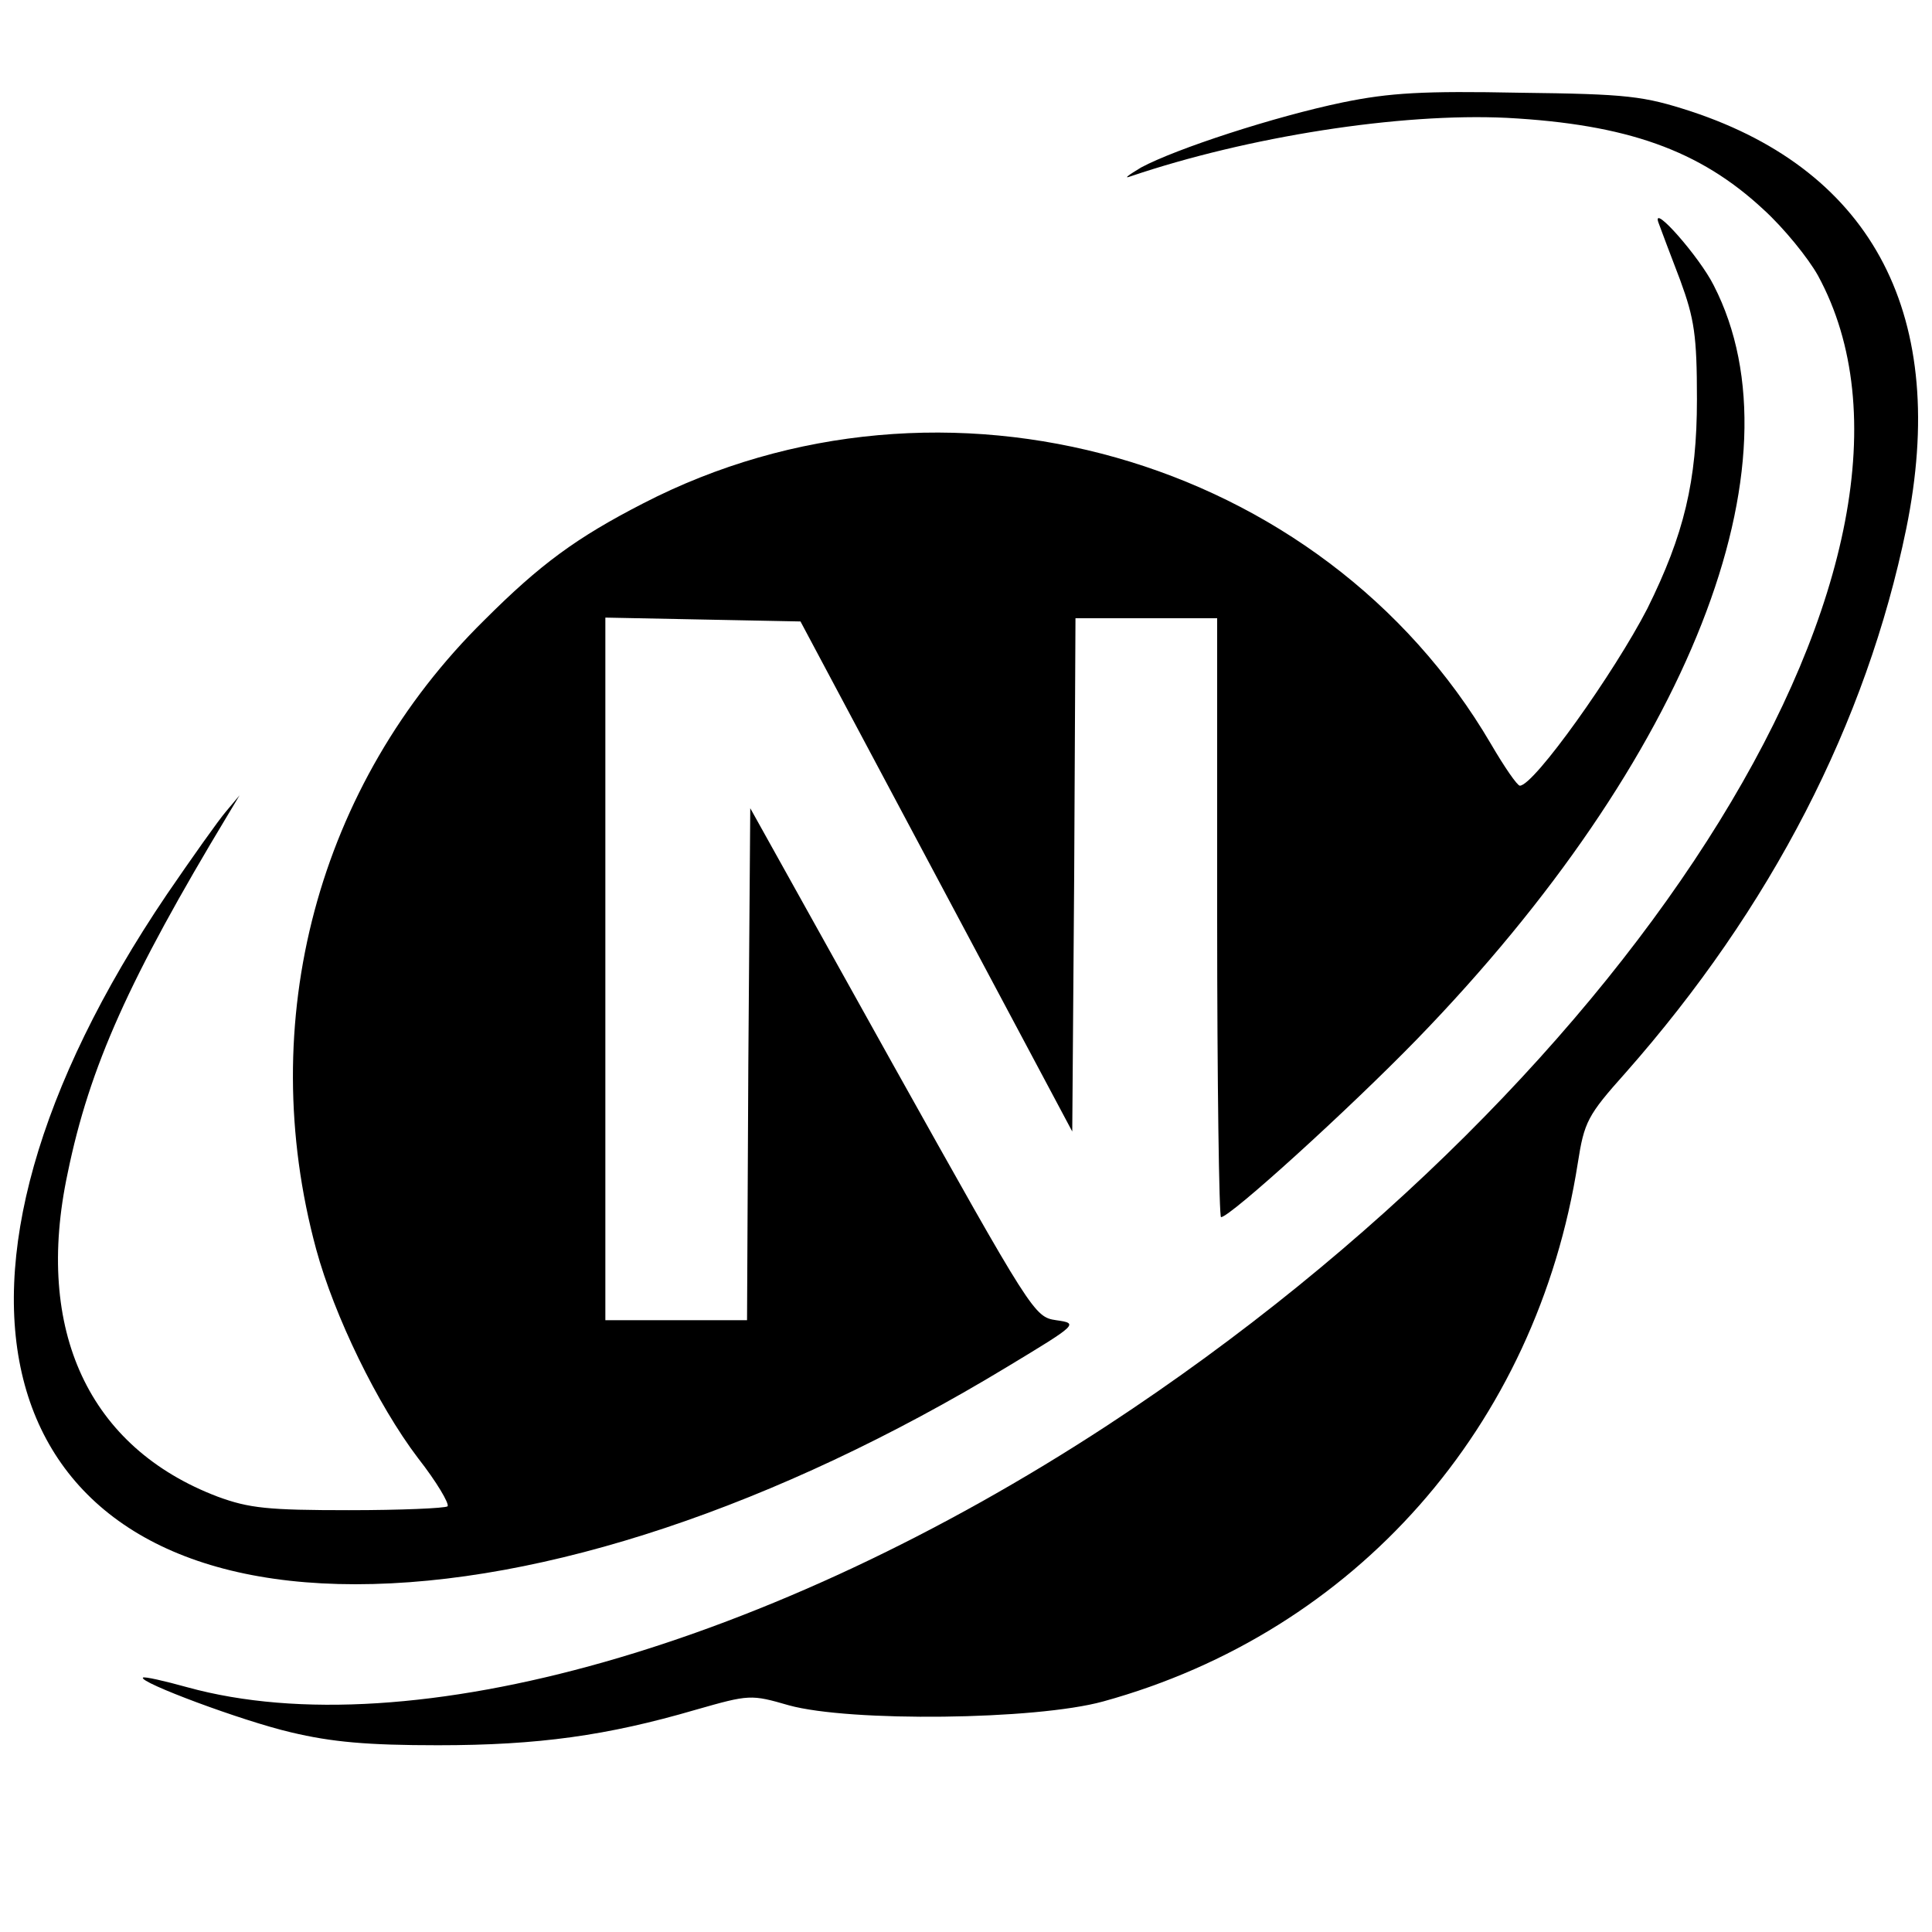<?xml version="1.0" standalone="no"?>
<!DOCTYPE svg PUBLIC "-//W3C//DTD SVG 20010904//EN"
 "http://www.w3.org/TR/2001/REC-SVG-20010904/DTD/svg10.dtd">
<svg version="1.0" xmlns="http://www.w3.org/2000/svg"
 width="300pt" height="300pt" viewBox="0 0 300 300"
 preserveAspectRatio="xMidYMid meet">
<g transform="translate(0,300) scale(0.1,-0.1)"
fill="#000000" stroke="none">
<path d="M2085 2841 c-106 -22 -259 -72 -313 -101 -20 -12 -28 -18 -17 -14
183 62 419 99 585 91 186 -10 299 -50 398 -142 32 -29 70 -76 85 -103 231
-425 -272 -1240 -1103 -1785 -524 -343 -1084 -502 -1429 -407 -36 10 -67 17
-69 15 -7 -7 153 -67 230 -85 63 -15 118 -20 228 -20 156 0 263 15 400 55 84
24 86 24 145 7 94 -26 383 -23 488 6 392 108 673 427 737 836 10 64 15 74 74
140 226 256 374 543 436 845 67 328 -50 554 -334 648 -74 24 -98 27 -266 29
-150 3 -202 0 -275 -15z"/>
<path d="M2575 2655 c4 -11 19 -51 34 -90 22 -60 26 -86 26 -185 0 -127 -20
-210 -77 -325 -51 -99 -176 -275 -198 -275 -4 0 -24 29 -45 65 -262 447 -851
614 -1317 373 -103 -53 -159 -94 -246 -181 -259 -255 -357 -623 -261 -977 28
-103 95 -241 158 -324 29 -37 49 -71 46 -75 -4 -3 -73 -6 -153 -6 -126 0 -155
3 -204 21 -200 76 -285 258 -233 502 34 166 96 303 249 557 l18 30 -21 -25
c-12 -14 -53 -72 -92 -129 -407 -602 -279 -1071 293 -1071 292 0 654 121 1011
337 111 67 112 68 77 73 -34 5 -37 10 -255 400 l-220 395 -3 -397 -2 -398
-110 0 -110 0 0 545 0 546 151 -3 152 -3 211 -396 211 -396 3 398 2 399 110 0
110 0 0 -465 c0 -256 3 -465 6 -465 14 0 198 167 304 276 423 436 603 895 461
1171 -22 44 -96 128 -86 98z"/>
</g>
</svg>
